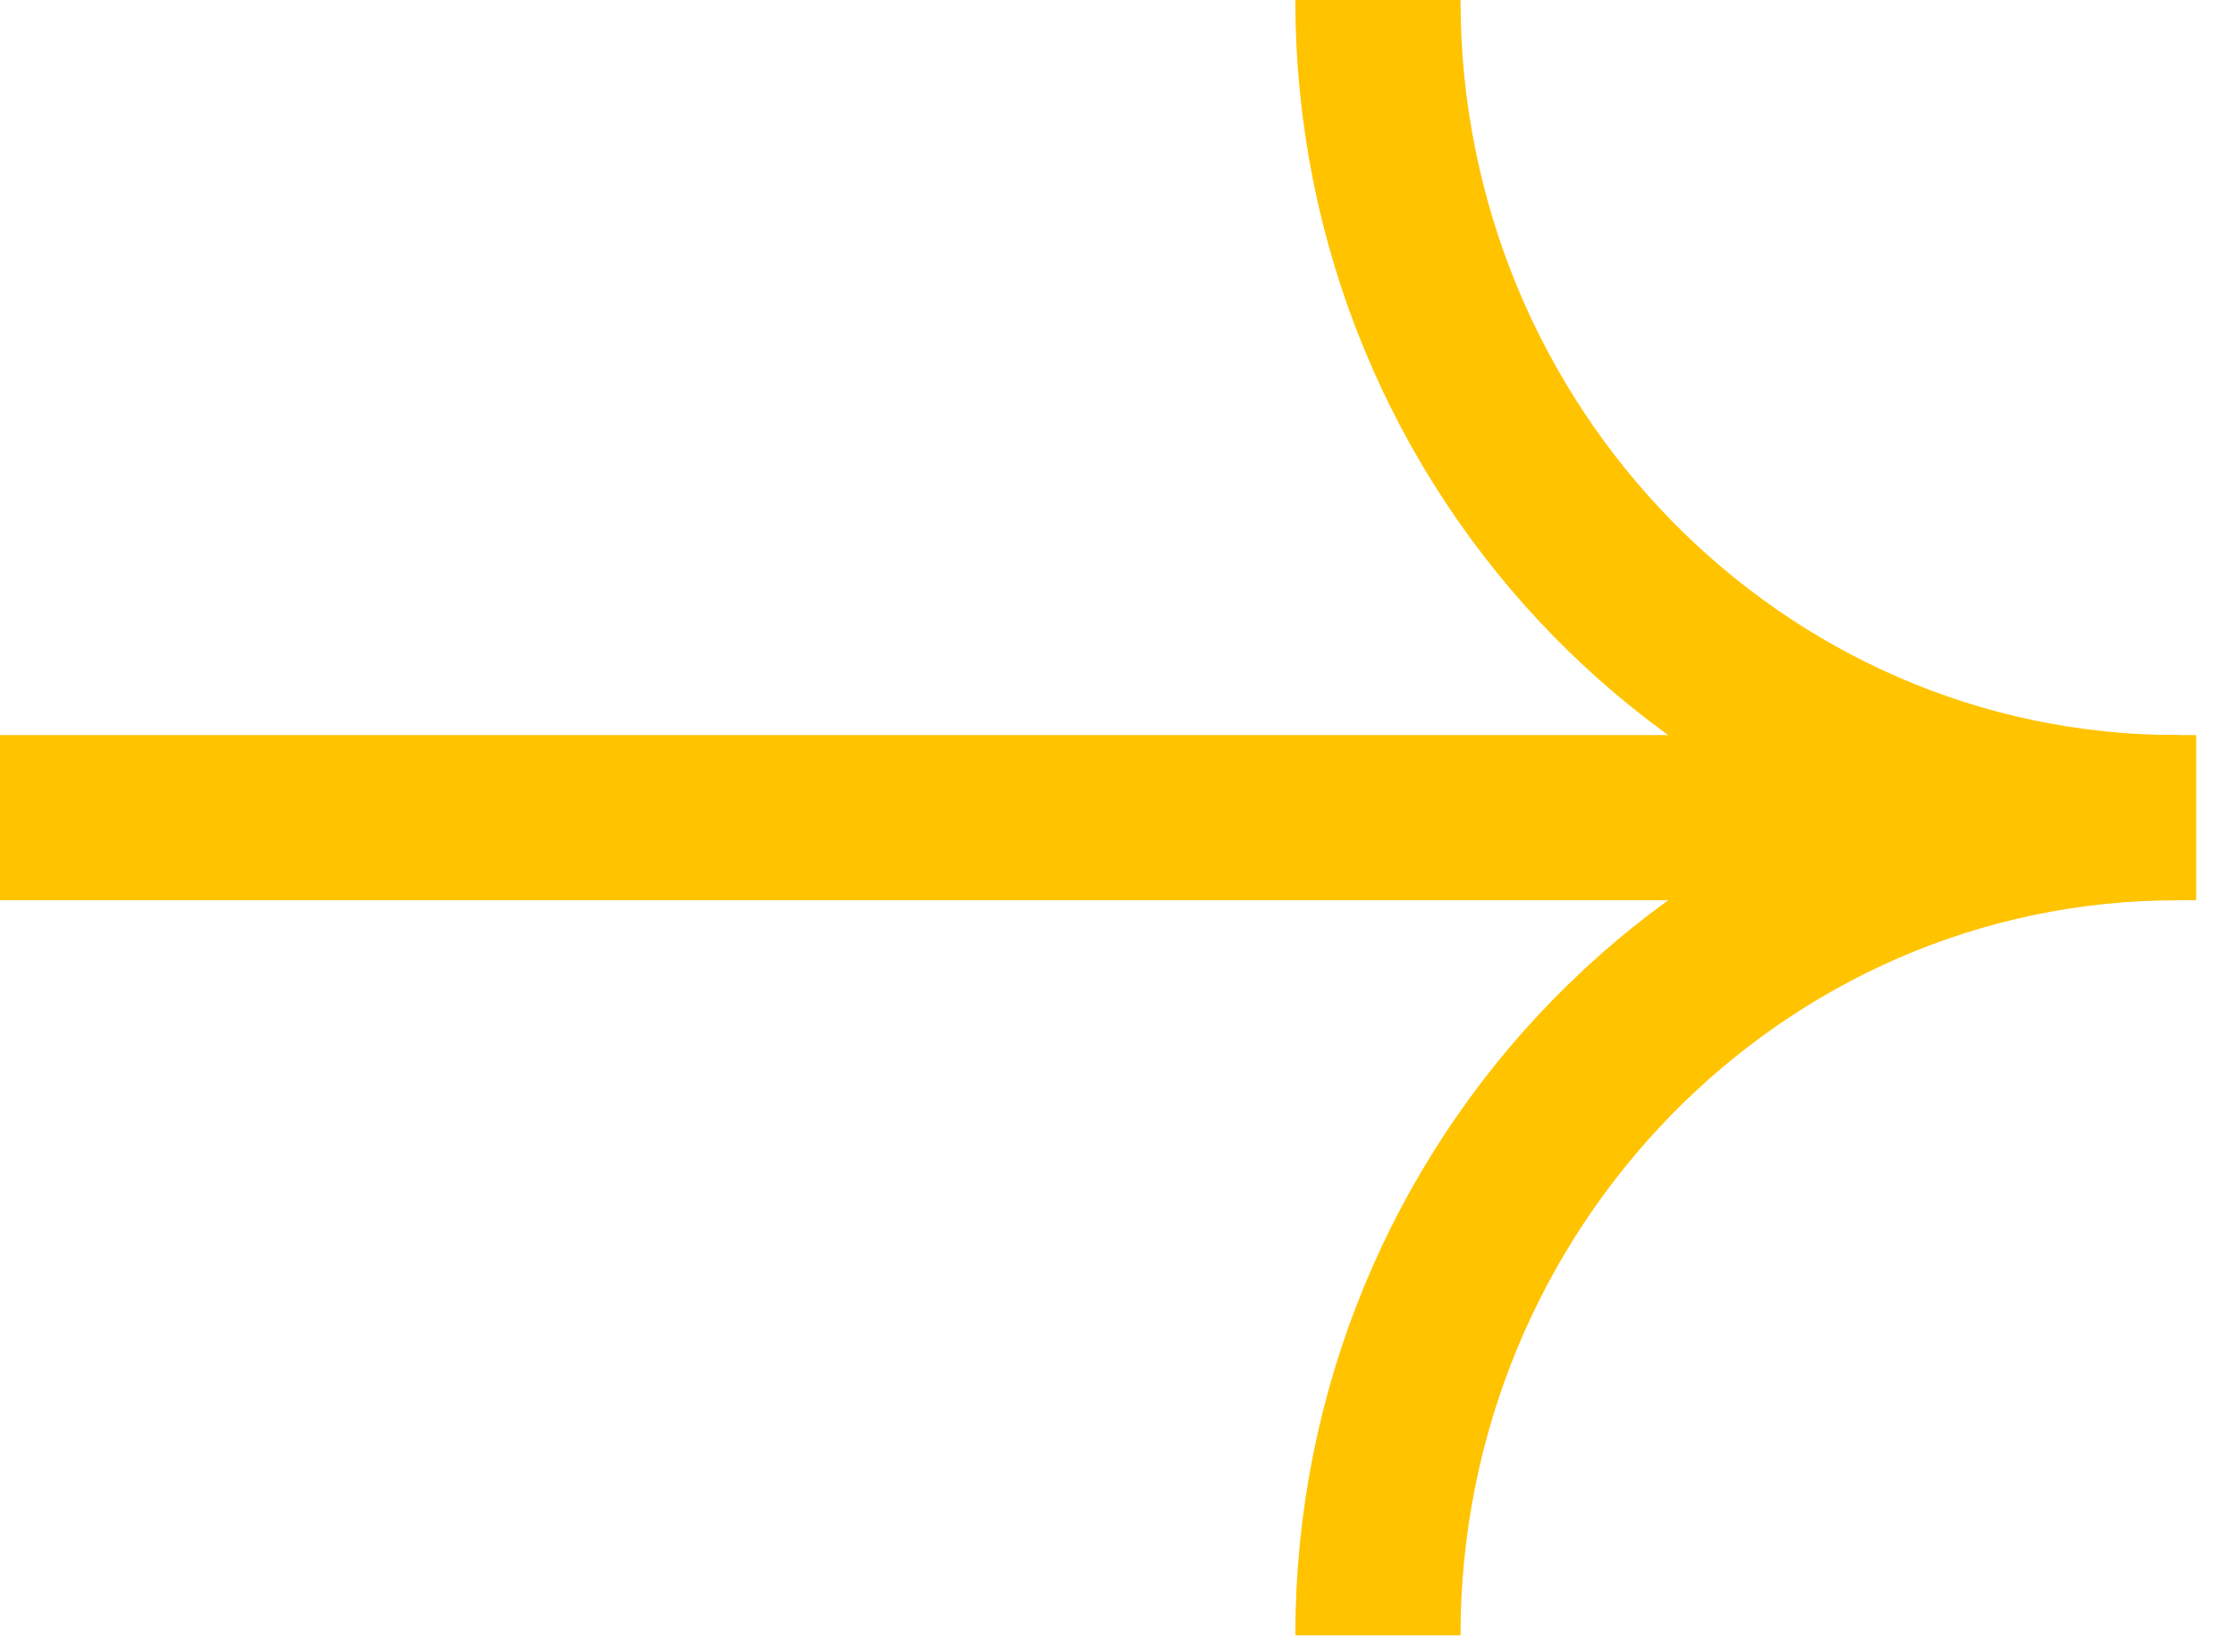 <svg width="23" height="17" viewBox="0 0 23 17" fill="none" xmlns="http://www.w3.org/2000/svg">
<path d="M22.407 8.415C17.866 8.415 14.18 4.645 14.18 0" stroke="#FFC300" stroke-width="1.7" stroke-miterlimit="10"/>
<path d="M22.407 8.415C17.866 8.415 14.18 12.185 14.18 16.83" stroke="#FFC300" stroke-width="1.7" stroke-miterlimit="10"/>
<path d="M22.6 8.415H0" stroke="#FFC300" stroke-width="1.7" stroke-miterlimit="10"/>
</svg>
